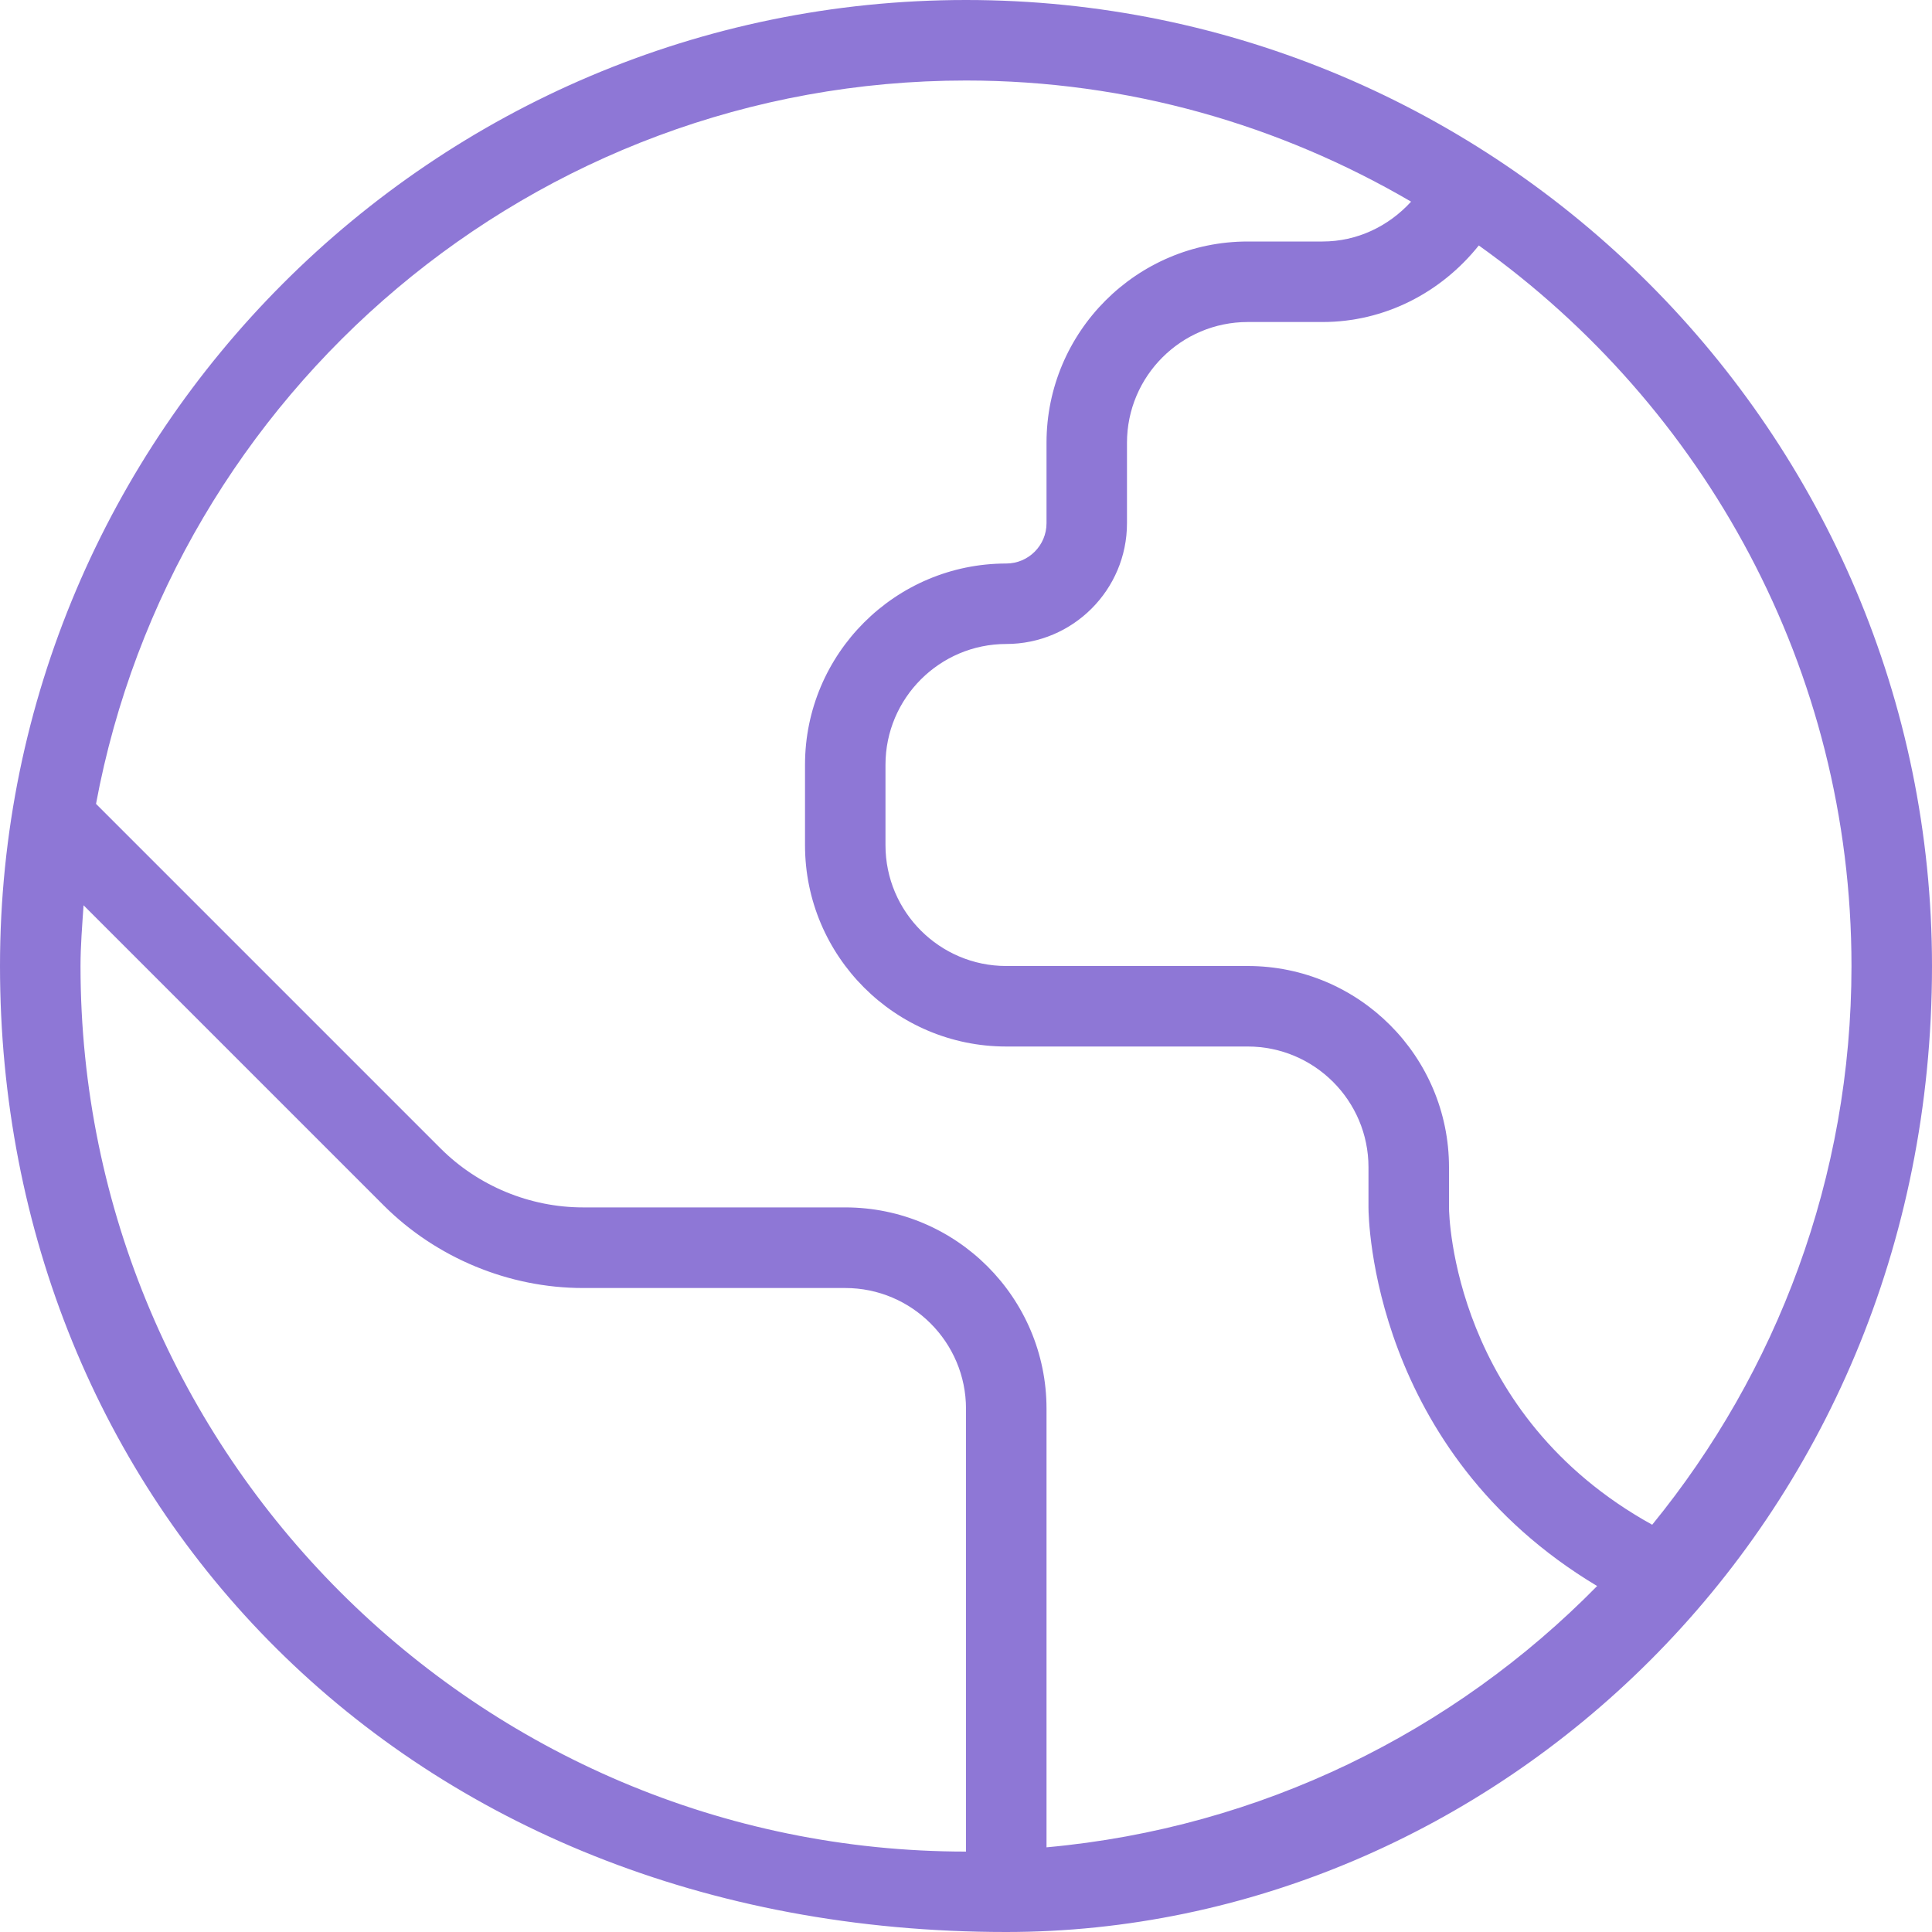<svg width="40" height="40" viewBox="0 0 40 40" fill="none" xmlns="http://www.w3.org/2000/svg">
<path d="M20.833 40C20.745 40.032 21.058 40 20.833 40V40ZM20.833 40C8.333 40 0 31.028 0 20C0 8.972 8.972 0 20 0C31.028 0 40 8.972 40 20C40 31.667 30.833 40 20.833 40ZM27.383 6.667H25.833C24.455 6.667 23.333 7.788 23.333 9.167V10.833C23.333 12.212 22.212 13.333 20.833 13.333C19.455 13.333 18.333 14.455 18.333 15.833V17.5C18.333 18.878 19.455 20 20.833 20H25.833C28.132 20 30 21.868 30 24.167V25C30 25.177 30.092 29.293 34.207 31.568C36.783 28.41 38.333 24.385 38.333 20C38.333 13.848 35.278 8.408 30.617 5.082C29.83 6.067 28.658 6.667 27.383 6.667ZM20 29.167C20 27.788 18.878 26.667 17.5 26.667H12.07C10.535 26.667 9.032 26.043 7.945 24.958L1.73 18.743C1.702 19.16 1.667 19.577 1.667 20.002C1.667 30.11 9.892 38.335 20 38.335V29.167ZM33.067 32.837C28.4 30.043 28.333 25.213 28.333 25V24.167C28.333 22.788 27.212 21.667 25.833 21.667H20.833C18.535 21.667 16.667 19.797 16.667 17.5V15.833C16.667 13.537 18.535 11.667 20.833 11.667C21.292 11.667 21.667 11.293 21.667 10.833V9.167C21.667 6.87 23.535 5 25.833 5H27.383C28.092 5 28.745 4.69 29.215 4.175C26.503 2.59 23.362 1.667 20.002 1.667C11.038 1.667 3.572 8.133 1.988 16.643L9.123 23.778C9.9 24.555 10.972 24.998 12.07 24.998H17.5C19.798 24.998 21.667 26.867 21.667 29.165V38.247C26.113 37.843 30.105 35.852 33.067 32.837Z" fill="#8E77D6"/>
</svg>
